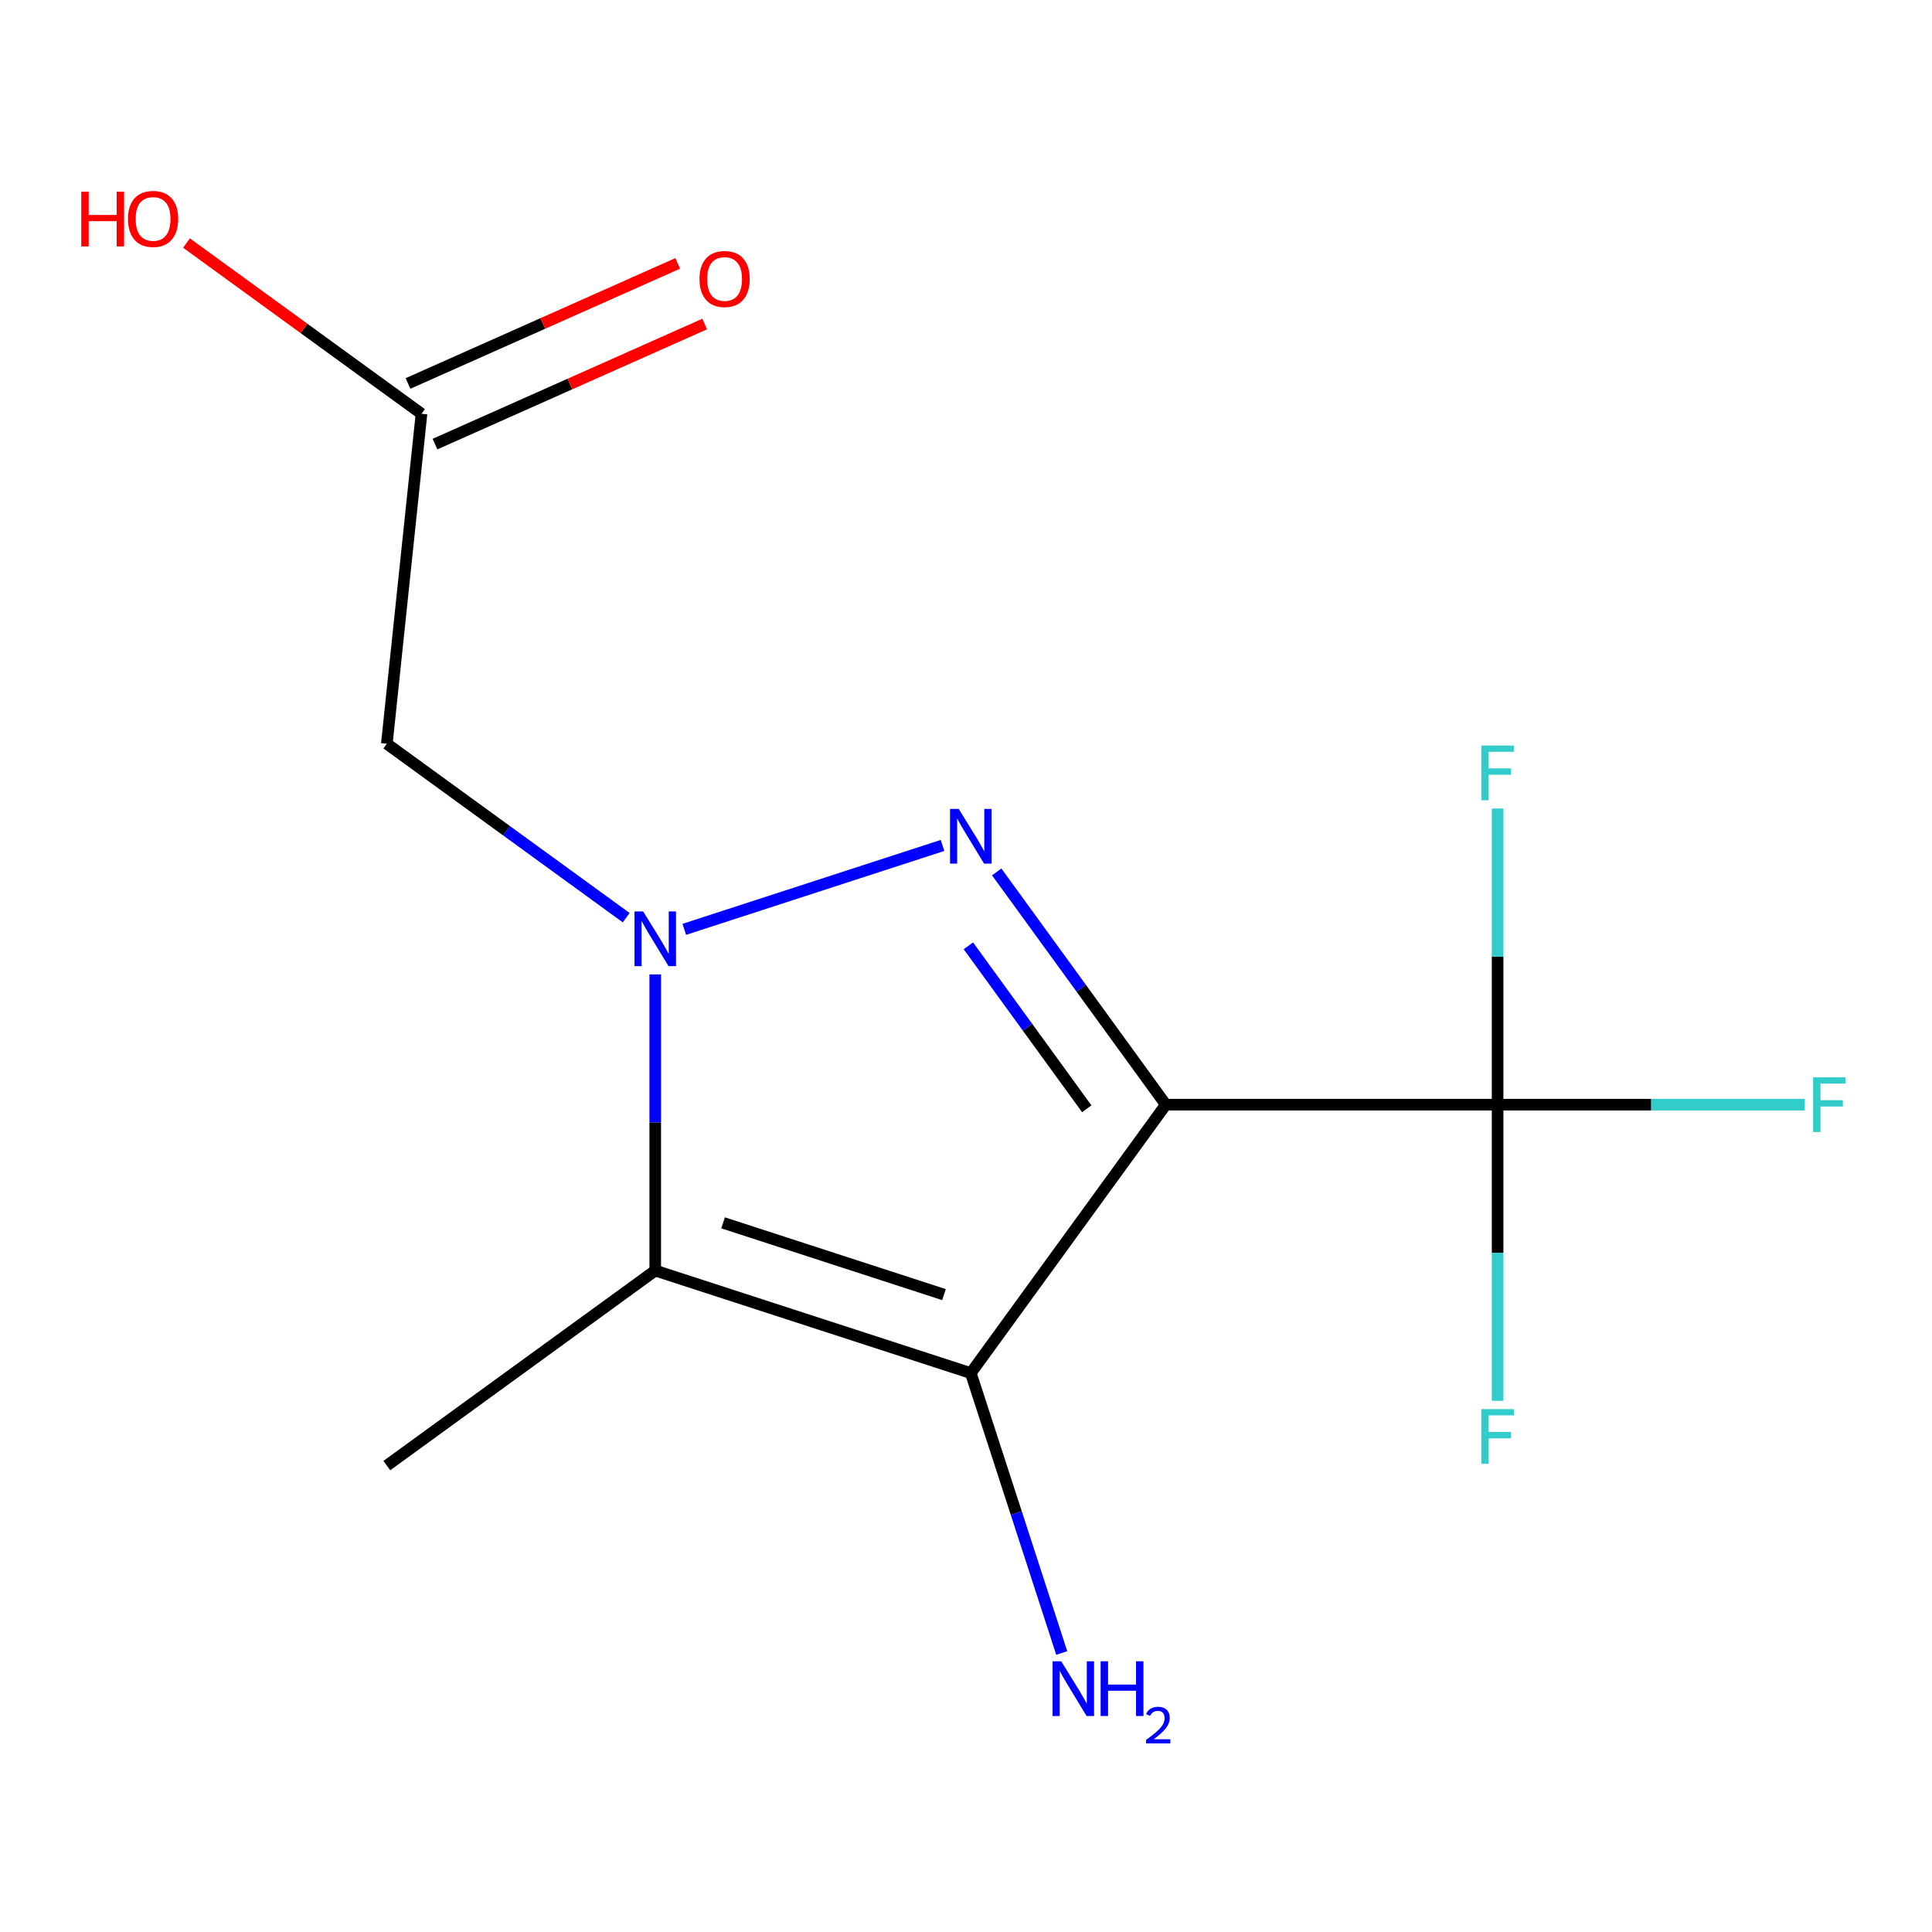 <?xml version='1.0' encoding='iso-8859-1'?>
<svg version='1.1' baseProfile='full'
              xmlns='http://www.w3.org/2000/svg'
                      xmlns:rdkit='http://www.rdkit.org/xml'
                      xmlns:xlink='http://www.w3.org/1999/xlink'
                  xml:space='preserve'
width='1000px' height='1000px' viewBox='0 0 1000 1000'>
<!-- END OF HEADER -->
<rect style='opacity:1.0;fill:#FFFFFF;stroke:none' width='1000' height='1000' x='0' y='0'> </rect>
<path class='bond-1' d='M 603.424,571.777 L 559.657,511.536' style='fill:none;fill-rule:evenodd;stroke:#000000;stroke-width:6px;stroke-linecap:butt;stroke-linejoin:miter;stroke-opacity:1' />
<path class='bond-1' d='M 559.657,511.536 L 515.889,451.295' style='fill:none;fill-rule:evenodd;stroke:#0000FF;stroke-width:6px;stroke-linecap:butt;stroke-linejoin:miter;stroke-opacity:1' />
<path class='bond-1' d='M 562.507,573.894 L 531.869,531.725' style='fill:none;fill-rule:evenodd;stroke:#000000;stroke-width:6px;stroke-linecap:butt;stroke-linejoin:miter;stroke-opacity:1' />
<path class='bond-1' d='M 531.869,531.725 L 501.232,489.556' style='fill:none;fill-rule:evenodd;stroke:#0000FF;stroke-width:6px;stroke-linecap:butt;stroke-linejoin:miter;stroke-opacity:1' />
<path class='bond-2' d='M 603.424,571.777 L 502.482,710.713' style='fill:none;fill-rule:evenodd;stroke:#000000;stroke-width:6px;stroke-linecap:butt;stroke-linejoin:miter;stroke-opacity:1' />
<path class='bond-4' d='M 603.424,571.777 L 775.158,571.777' style='fill:none;fill-rule:evenodd;stroke:#000000;stroke-width:6px;stroke-linecap:butt;stroke-linejoin:miter;stroke-opacity:1' />
<path class='bond-0' d='M 354.187,481.026 L 487.843,437.598' style='fill:none;fill-rule:evenodd;stroke:#0000FF;stroke-width:6px;stroke-linecap:butt;stroke-linejoin:miter;stroke-opacity:1' />
<path class='bond-5' d='M 324.12,474.988 L 262.169,429.978' style='fill:none;fill-rule:evenodd;stroke:#0000FF;stroke-width:6px;stroke-linecap:butt;stroke-linejoin:miter;stroke-opacity:1' />
<path class='bond-5' d='M 262.169,429.978 L 200.218,384.968' style='fill:none;fill-rule:evenodd;stroke:#000000;stroke-width:6px;stroke-linecap:butt;stroke-linejoin:miter;stroke-opacity:1' />
<path class='bond-14' d='M 339.153,504.364 L 339.153,581.004' style='fill:none;fill-rule:evenodd;stroke:#0000FF;stroke-width:6px;stroke-linecap:butt;stroke-linejoin:miter;stroke-opacity:1' />
<path class='bond-14' d='M 339.153,581.004 L 339.153,657.644' style='fill:none;fill-rule:evenodd;stroke:#000000;stroke-width:6px;stroke-linecap:butt;stroke-linejoin:miter;stroke-opacity:1' />
<path class='bond-3' d='M 502.482,710.713 L 339.153,657.644' style='fill:none;fill-rule:evenodd;stroke:#000000;stroke-width:6px;stroke-linecap:butt;stroke-linejoin:miter;stroke-opacity:1' />
<path class='bond-3' d='M 488.596,670.087 L 374.266,632.939' style='fill:none;fill-rule:evenodd;stroke:#000000;stroke-width:6px;stroke-linecap:butt;stroke-linejoin:miter;stroke-opacity:1' />
<path class='bond-7' d='M 502.482,710.713 L 526.018,783.15' style='fill:none;fill-rule:evenodd;stroke:#000000;stroke-width:6px;stroke-linecap:butt;stroke-linejoin:miter;stroke-opacity:1' />
<path class='bond-7' d='M 526.018,783.15 L 549.554,855.588' style='fill:none;fill-rule:evenodd;stroke:#0000FF;stroke-width:6px;stroke-linecap:butt;stroke-linejoin:miter;stroke-opacity:1' />
<path class='bond-12' d='M 339.153,657.644 L 200.218,758.587' style='fill:none;fill-rule:evenodd;stroke:#000000;stroke-width:6px;stroke-linecap:butt;stroke-linejoin:miter;stroke-opacity:1' />
<path class='bond-9' d='M 775.158,571.777 L 854.668,571.777' style='fill:none;fill-rule:evenodd;stroke:#000000;stroke-width:6px;stroke-linecap:butt;stroke-linejoin:miter;stroke-opacity:1' />
<path class='bond-9' d='M 854.668,571.777 L 934.178,571.777' style='fill:none;fill-rule:evenodd;stroke:#33CCCC;stroke-width:6px;stroke-linecap:butt;stroke-linejoin:miter;stroke-opacity:1' />
<path class='bond-10' d='M 775.158,571.777 L 775.158,495.137' style='fill:none;fill-rule:evenodd;stroke:#000000;stroke-width:6px;stroke-linecap:butt;stroke-linejoin:miter;stroke-opacity:1' />
<path class='bond-10' d='M 775.158,495.137 L 775.158,418.497' style='fill:none;fill-rule:evenodd;stroke:#33CCCC;stroke-width:6px;stroke-linecap:butt;stroke-linejoin:miter;stroke-opacity:1' />
<path class='bond-11' d='M 775.158,571.777 L 775.158,648.418' style='fill:none;fill-rule:evenodd;stroke:#000000;stroke-width:6px;stroke-linecap:butt;stroke-linejoin:miter;stroke-opacity:1' />
<path class='bond-11' d='M 775.158,648.418 L 775.158,725.058' style='fill:none;fill-rule:evenodd;stroke:#33CCCC;stroke-width:6px;stroke-linecap:butt;stroke-linejoin:miter;stroke-opacity:1' />
<path class='bond-6' d='M 200.218,384.968 L 218.169,214.175' style='fill:none;fill-rule:evenodd;stroke:#000000;stroke-width:6px;stroke-linecap:butt;stroke-linejoin:miter;stroke-opacity:1' />
<path class='bond-8' d='M 225.154,229.864 L 294.95,198.788' style='fill:none;fill-rule:evenodd;stroke:#000000;stroke-width:6px;stroke-linecap:butt;stroke-linejoin:miter;stroke-opacity:1' />
<path class='bond-8' d='M 294.95,198.788 L 364.747,167.713' style='fill:none;fill-rule:evenodd;stroke:#FF0000;stroke-width:6px;stroke-linecap:butt;stroke-linejoin:miter;stroke-opacity:1' />
<path class='bond-8' d='M 211.184,198.486 L 280.98,167.411' style='fill:none;fill-rule:evenodd;stroke:#000000;stroke-width:6px;stroke-linecap:butt;stroke-linejoin:miter;stroke-opacity:1' />
<path class='bond-8' d='M 280.98,167.411 L 350.777,136.336' style='fill:none;fill-rule:evenodd;stroke:#FF0000;stroke-width:6px;stroke-linecap:butt;stroke-linejoin:miter;stroke-opacity:1' />
<path class='bond-13' d='M 218.169,214.175 L 157.348,169.986' style='fill:none;fill-rule:evenodd;stroke:#000000;stroke-width:6px;stroke-linecap:butt;stroke-linejoin:miter;stroke-opacity:1' />
<path class='bond-13' d='M 157.348,169.986 L 96.527,125.797' style='fill:none;fill-rule:evenodd;stroke:#FF0000;stroke-width:6px;stroke-linecap:butt;stroke-linejoin:miter;stroke-opacity:1' />
<path  class='atom-1' d='M 332.893 471.751
L 342.173 486.751
Q 343.093 488.231, 344.573 490.911
Q 346.053 493.591, 346.133 493.751
L 346.133 471.751
L 349.893 471.751
L 349.893 500.071
L 346.013 500.071
L 336.053 483.671
Q 334.893 481.751, 333.653 479.551
Q 332.453 477.351, 332.093 476.671
L 332.093 500.071
L 328.413 500.071
L 328.413 471.751
L 332.893 471.751
' fill='#0000FF'/>
<path  class='atom-2' d='M 496.222 418.682
L 505.502 433.682
Q 506.422 435.162, 507.902 437.842
Q 509.382 440.522, 509.462 440.682
L 509.462 418.682
L 513.222 418.682
L 513.222 447.002
L 509.342 447.002
L 499.382 430.602
Q 498.222 428.682, 496.982 426.482
Q 495.782 424.282, 495.422 423.602
L 495.422 447.002
L 491.742 447.002
L 491.742 418.682
L 496.222 418.682
' fill='#0000FF'/>
<path  class='atom-8' d='M 549.29 859.881
L 558.57 874.881
Q 559.49 876.361, 560.97 879.041
Q 562.45 881.721, 562.53 881.881
L 562.53 859.881
L 566.29 859.881
L 566.29 888.201
L 562.41 888.201
L 552.45 871.801
Q 551.29 869.881, 550.05 867.681
Q 548.85 865.481, 548.49 864.801
L 548.49 888.201
L 544.81 888.201
L 544.81 859.881
L 549.29 859.881
' fill='#0000FF'/>
<path  class='atom-8' d='M 569.69 859.881
L 573.53 859.881
L 573.53 871.921
L 588.01 871.921
L 588.01 859.881
L 591.85 859.881
L 591.85 888.201
L 588.01 888.201
L 588.01 875.121
L 573.53 875.121
L 573.53 888.201
L 569.69 888.201
L 569.69 859.881
' fill='#0000FF'/>
<path  class='atom-8' d='M 593.223 887.208
Q 593.909 885.439, 595.546 884.462
Q 597.183 883.459, 599.453 883.459
Q 602.278 883.459, 603.862 884.99
Q 605.446 886.521, 605.446 889.241
Q 605.446 892.013, 603.387 894.6
Q 601.354 897.187, 597.13 900.249
L 605.763 900.249
L 605.763 902.361
L 593.17 902.361
L 593.17 900.593
Q 596.655 898.111, 598.714 896.263
Q 600.8 894.415, 601.803 892.752
Q 602.806 891.089, 602.806 889.373
Q 602.806 887.577, 601.909 886.574
Q 601.011 885.571, 599.453 885.571
Q 597.949 885.571, 596.945 886.178
Q 595.942 886.785, 595.229 888.132
L 593.223 887.208
' fill='#0000FF'/>
<path  class='atom-9' d='M 362.055 144.405
Q 362.055 137.605, 365.415 133.805
Q 368.775 130.005, 375.055 130.005
Q 381.335 130.005, 384.695 133.805
Q 388.055 137.605, 388.055 144.405
Q 388.055 151.285, 384.655 155.205
Q 381.255 159.085, 375.055 159.085
Q 368.815 159.085, 365.415 155.205
Q 362.055 151.325, 362.055 144.405
M 375.055 155.885
Q 379.375 155.885, 381.695 153.005
Q 384.055 150.085, 384.055 144.405
Q 384.055 138.845, 381.695 136.045
Q 379.375 133.205, 375.055 133.205
Q 370.735 133.205, 368.375 136.005
Q 366.055 138.805, 366.055 144.405
Q 366.055 150.125, 368.375 153.005
Q 370.735 155.885, 375.055 155.885
' fill='#FF0000'/>
<path  class='atom-10' d='M 938.472 557.617
L 955.312 557.617
L 955.312 560.857
L 942.272 560.857
L 942.272 569.457
L 953.872 569.457
L 953.872 572.737
L 942.272 572.737
L 942.272 585.937
L 938.472 585.937
L 938.472 557.617
' fill='#33CCCC'/>
<path  class='atom-11' d='M 766.738 385.884
L 783.578 385.884
L 783.578 389.124
L 770.538 389.124
L 770.538 397.724
L 782.138 397.724
L 782.138 401.004
L 770.538 401.004
L 770.538 414.204
L 766.738 414.204
L 766.738 385.884
' fill='#33CCCC'/>
<path  class='atom-12' d='M 766.738 729.351
L 783.578 729.351
L 783.578 732.591
L 770.538 732.591
L 770.538 741.191
L 782.138 741.191
L 782.138 744.471
L 770.538 744.471
L 770.538 757.671
L 766.738 757.671
L 766.738 729.351
' fill='#33CCCC'/>
<path  class='atom-14' d='M 42.073 99.233
L 45.913 99.233
L 45.913 111.273
L 60.393 111.273
L 60.393 99.233
L 64.233 99.233
L 64.233 127.553
L 60.393 127.553
L 60.393 114.473
L 45.913 114.473
L 45.913 127.553
L 42.073 127.553
L 42.073 99.233
' fill='#FF0000'/>
<path  class='atom-14' d='M 66.233 113.313
Q 66.233 106.513, 69.593 102.713
Q 72.953 98.912, 79.233 98.912
Q 85.513 98.912, 88.873 102.713
Q 92.233 106.513, 92.233 113.313
Q 92.233 120.193, 88.833 124.113
Q 85.433 127.993, 79.233 127.993
Q 72.993 127.993, 69.593 124.113
Q 66.233 120.233, 66.233 113.313
M 79.233 124.793
Q 83.553 124.793, 85.873 121.913
Q 88.233 118.993, 88.233 113.313
Q 88.233 107.753, 85.873 104.953
Q 83.553 102.113, 79.233 102.113
Q 74.913 102.113, 72.553 104.913
Q 70.233 107.713, 70.233 113.313
Q 70.233 119.033, 72.553 121.913
Q 74.913 124.793, 79.233 124.793
' fill='#FF0000'/>
</svg>
